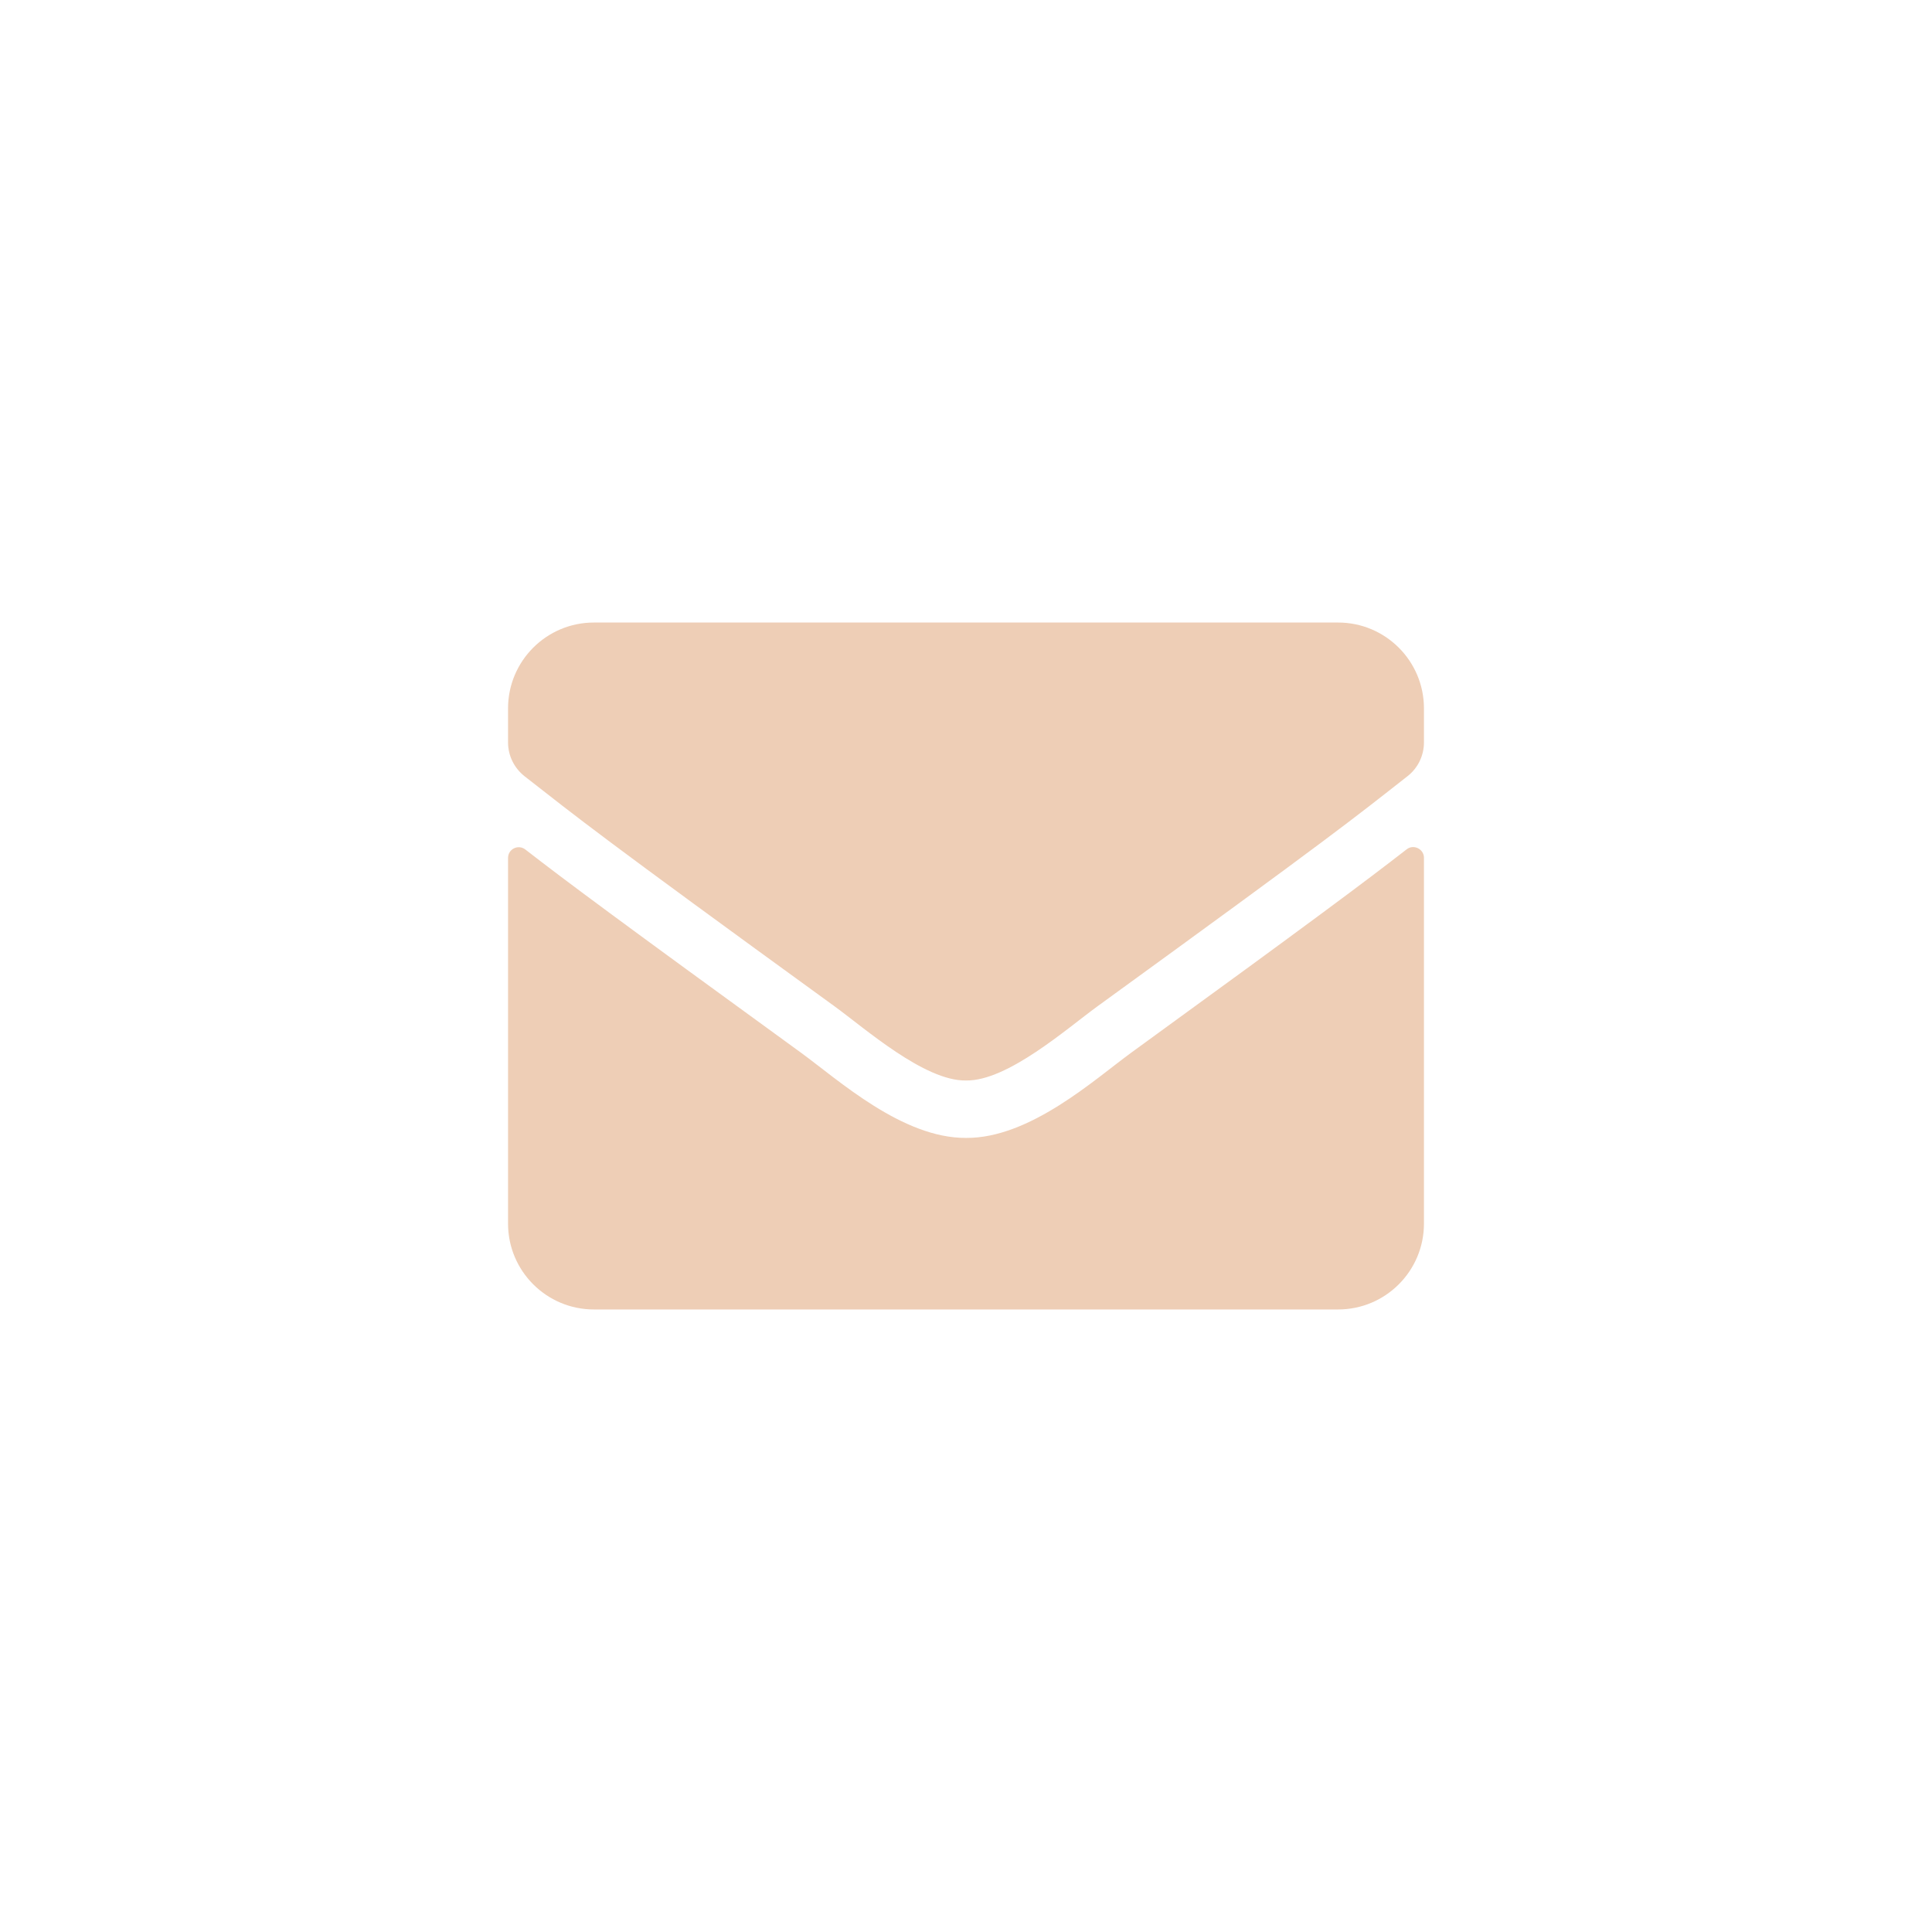 <svg xml:space="preserve" viewBox="0 0 1080 1080" height="1080" width="1080" version="1.1" xmlns:xlink="http://www.w3.org/1999/xlink" xmlns="http://www.w3.org/2000/svg">
<desc>Created with Fabric.js 5.2.4</desc>
<defs>
</defs>
<rect fill="transparent" height="100%" width="100%" y="0" x="0"></rect>
<g id="065f8d58-367c-4c73-96e7-8c4638786817" transform="matrix(1 0 0 1 540 540)">
<rect height="1080" width="1080" ry="0" rx="0" y="-540" x="-540" style="stroke: none; stroke-width: 1; stroke-dasharray: none; stroke-linecap: butt; stroke-dashoffset: 0; stroke-linejoin: miter; stroke-miterlimit: 4; fill: rgb(255,255,255); fill-rule: nonzero; opacity: 1; visibility: hidden;"></rect>
</g>
<g id="cebeb216-5b21-4676-9806-61accc6714f7" transform="matrix(1 0 0 1 540 540)">
</g>
<g transform="matrix(NaN NaN NaN NaN 0 0)">
<g style="">
</g>
</g>
<g id="4bdd93eb-ceb6-452b-9a5b-859d901d6237" transform="matrix(1 0 0 1 540 540)">
<path stroke-linecap="round" d="M 502.3 190.8 C 506.2 187.7 512 190.6 512 195.5 L 512 400 C 512 426.5 490.5 448 464 448 L 48 448 C 21.5 448 0 426.5 0 400 L 0 195.6 C 0 190.6 5.7 187.8 9.7 190.9 C 32.1 208.3 61.8 230.4 163.8 304.5 C 184.9 319.9 220.5 352.3 256 352.1 C 291.7 352.4 328 319.3 348.3 304.5 C 450.3 230.4 479.9 208.2 502.3 190.8 z M 256 320 C 279.2 320.4 312.6 290.8 329.4 278.6 C 462.1 182.3 472.2 173.9 502.8 149.9 C 508.6 145.4 512 138.4 512 131 L 512 112 C 512 85.5 490.5 64 464 64 L 48 64 C 21.5 64 0 85.5 0 112 L 0 131 C 0 138.4 3.4 145.3 9.2 149.9 C 39.8 173.8 49.9 182.3 182.6 278.6 C 199.4 290.8 232.8 320.4 256 320 z" transform="translate(-256, -256)" style="stroke: rgb(0,0,0); stroke-width: 0; stroke-dasharray: none; stroke-linecap: butt; stroke-dashoffset: 0; stroke-linejoin: miter; stroke-miterlimit: 4; fill: rgb(238,206,182); fill-rule: nonzero; opacity: 1;"></path>
</g>
<g transform="matrix(NaN NaN NaN NaN 0 0)">
<g style="">
</g>
</g>
<g transform="matrix(NaN NaN NaN NaN 0 0)">
<g style="">
</g>
</g>
</svg>